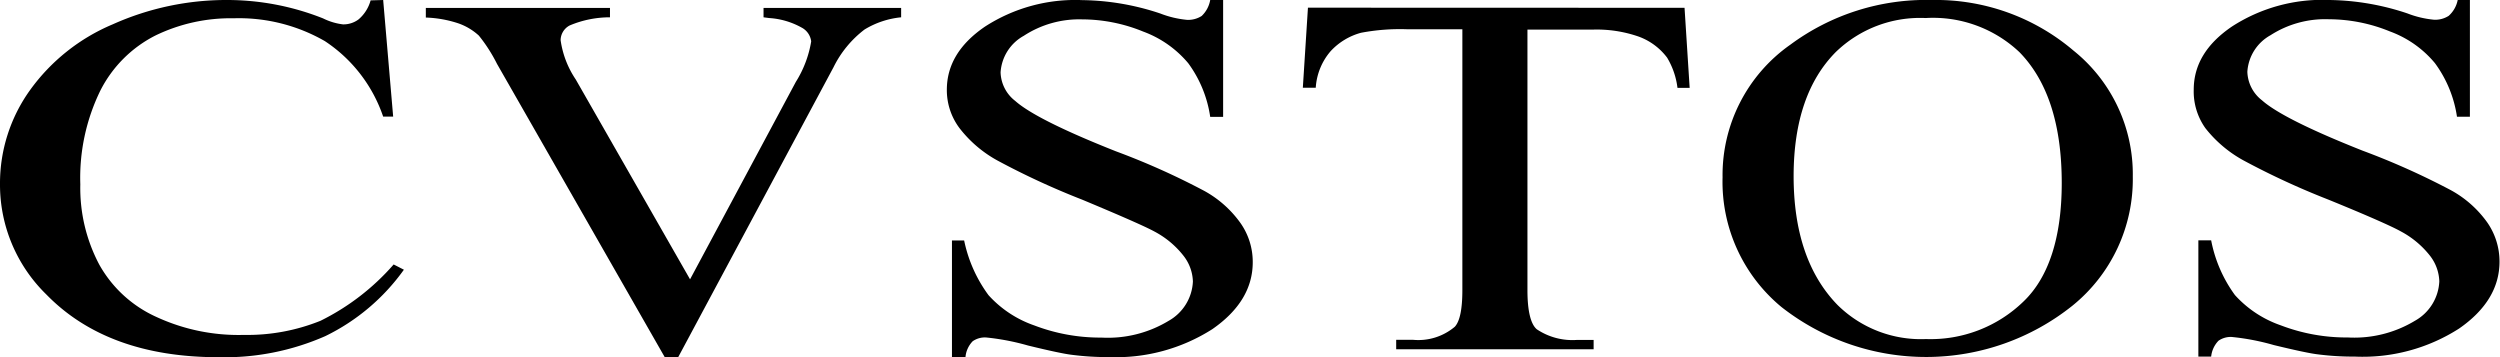 <svg xmlns="http://www.w3.org/2000/svg" viewBox="0 0 205.13 29.31"><g id="レイヤー_2" data-name="レイヤー 2"><g id="レイヤー_1-2" data-name="レイヤー 1"><path d="M31.44,0l.82,9.57h-.82a12.06,12.06,0,0,0-4.79-6.2A14.15,14.15,0,0,0,19.18,1.5a14.16,14.16,0,0,0-6.42,1.41A10.26,10.26,0,0,0,8.24,7.42a16.29,16.29,0,0,0-1.65,7.71,13.41,13.41,0,0,0,1.56,6.59A10.13,10.13,0,0,0,12.82,26,16.05,16.05,0,0,0,20,27.48a16.05,16.05,0,0,0,6.3-1.16,19.32,19.32,0,0,0,6-4.62l.84.43a17.11,17.11,0,0,1-6.45,5.45,20.51,20.51,0,0,1-8.75,1.73q-9.13,0-14.15-5.16A12.58,12.58,0,0,1,0,15.1,13.11,13.11,0,0,1,2.46,7.4,16,16,0,0,1,9.24,2,22.79,22.79,0,0,1,18.67,0a21.33,21.33,0,0,1,7.84,1.51A5,5,0,0,0,28.14,2a2.07,2.07,0,0,0,1.27-.4,3.14,3.14,0,0,0,1-1.57Z"/><path d="M73.94.65v.77a7.09,7.09,0,0,0-3,1,8.72,8.72,0,0,0-2.55,3.1L55.65,29.3H54.54L40.78,5.24a12.84,12.84,0,0,0-1.49-2.32,4.84,4.84,0,0,0-1.67-1,9.42,9.42,0,0,0-2.68-.48V.65H50.05v.77a8.48,8.48,0,0,0-3.31.67A1.38,1.38,0,0,0,46,3.3a7.69,7.69,0,0,0,1.24,3.22l9.38,16.4,8.68-16.2A9,9,0,0,0,66.56,3.4a1.48,1.48,0,0,0-.79-1.14,6.28,6.28,0,0,0-2.66-.78l-.46-.06V.65Z"/><path d="M100.36,0V9.59H99.3a9.81,9.81,0,0,0-1.8-4.4,8.77,8.77,0,0,0-3.7-2.6,13.28,13.28,0,0,0-5-1A8.32,8.32,0,0,0,84,2.94a3.69,3.69,0,0,0-1.9,3,3.07,3.07,0,0,0,1.2,2.34q1.74,1.55,8.25,4.13a59.8,59.8,0,0,1,7.24,3.24,8.9,8.9,0,0,1,3,2.66,5.54,5.54,0,0,1,1,3.2q0,3.2-3.32,5.5A14.71,14.71,0,0,1,91,29.3a23,23,0,0,1-3.08-.19c-.58-.07-1.77-.32-3.57-.76a19.52,19.52,0,0,0-3.44-.66,1.75,1.75,0,0,0-1.1.31,2.13,2.13,0,0,0-.59,1.3H78.11V19.73h1a11.44,11.44,0,0,0,2,4.49,9.06,9.06,0,0,0,3.75,2.48,15.17,15.17,0,0,0,5.52,1,9.63,9.63,0,0,0,5.5-1.37,3.9,3.9,0,0,0,2-3.23,3.59,3.59,0,0,0-.76-2.1,7.42,7.42,0,0,0-2.39-2C94,18.6,92,17.72,88.79,16.38a62.91,62.91,0,0,1-6.93-3.2,10,10,0,0,1-3.11-2.64,5.19,5.19,0,0,1-1.06-3.17c0-2,1-3.73,3.12-5.18a13.64,13.64,0,0,1,8-2.18,20.85,20.85,0,0,1,6.4,1.1,8.12,8.12,0,0,0,2.2.52,2.06,2.06,0,0,0,1.19-.32A2.36,2.36,0,0,0,99.3,0Z"/><path d="M138.22.64l.42,6.57h-1a6.27,6.27,0,0,0-.85-2.48A5.1,5.1,0,0,0,134.45,3a10.47,10.47,0,0,0-3.79-.57h-5.33V23.81c0,1.71.27,2.79.77,3.21a5.25,5.25,0,0,0,3.32.87h1.34v.77h-16.2v-.78h1.36a4.64,4.64,0,0,0,3.45-1.07c.41-.44.62-1.44.62-3V2.4h-4.55a17.15,17.15,0,0,0-3.77.29,5.27,5.27,0,0,0-2.49,1.51,5.07,5.07,0,0,0-1.22,3h-1.06l.42-6.57Z"/><path d="M158.52,0a17.42,17.42,0,0,1,11.6,4.14A13,13,0,0,1,175,14.48a13.34,13.34,0,0,1-4.95,10.6,19.23,19.23,0,0,1-23.88.11,13.32,13.32,0,0,1-4.83-10.64,13.07,13.07,0,0,1,5.57-10.89A18.72,18.72,0,0,1,158.52,0M158,1.48a9.94,9.94,0,0,0-7.37,2.79q-3.45,3.48-3.46,10.17,0,6.87,3.59,10.57a9.73,9.73,0,0,0,7.27,2.81,10.94,10.94,0,0,0,8-3.08c2.09-2,3.14-5.3,3.14-9.72q0-7.18-3.46-10.73A10.32,10.32,0,0,0,158,1.48"/><path d="M202.66,0V9.58h-1.06a9.82,9.82,0,0,0-1.81-4.4,8.67,8.67,0,0,0-3.69-2.6,13.29,13.29,0,0,0-5-1,8.28,8.28,0,0,0-4.8,1.31,3.69,3.69,0,0,0-1.9,3,3.07,3.07,0,0,0,1.2,2.34q1.74,1.55,8.25,4.13a60.56,60.56,0,0,1,7.24,3.24,8.9,8.9,0,0,1,3,2.66,5.62,5.62,0,0,1,1,3.2q0,3.2-3.32,5.5a14.65,14.65,0,0,1-8.55,2.3,23,23,0,0,1-3.08-.19c-.58-.07-1.77-.32-3.58-.76a19.31,19.31,0,0,0-3.43-.66,1.75,1.75,0,0,0-1.1.31,2.19,2.19,0,0,0-.6,1.3h-1.05V19.72h1.05a11.16,11.16,0,0,0,1.95,4.49,9.06,9.06,0,0,0,3.75,2.48,15.1,15.1,0,0,0,5.52,1,9.63,9.63,0,0,0,5.5-1.37,3.9,3.9,0,0,0,2-3.23,3.59,3.59,0,0,0-.76-2.1,7.53,7.53,0,0,0-2.39-2c-.73-.41-2.71-1.29-6-2.63a63.44,63.44,0,0,1-6.92-3.2,10.2,10.2,0,0,1-3.12-2.64A5.19,5.19,0,0,1,180,7.36c0-2,1-3.73,3.13-5.18a13.64,13.64,0,0,1,8-2.18,20.85,20.85,0,0,1,6.4,1.1,8.12,8.12,0,0,0,2.2.52,2.06,2.06,0,0,0,1.19-.32,2.36,2.36,0,0,0,.74-1.3Z"/></g></g></svg>
